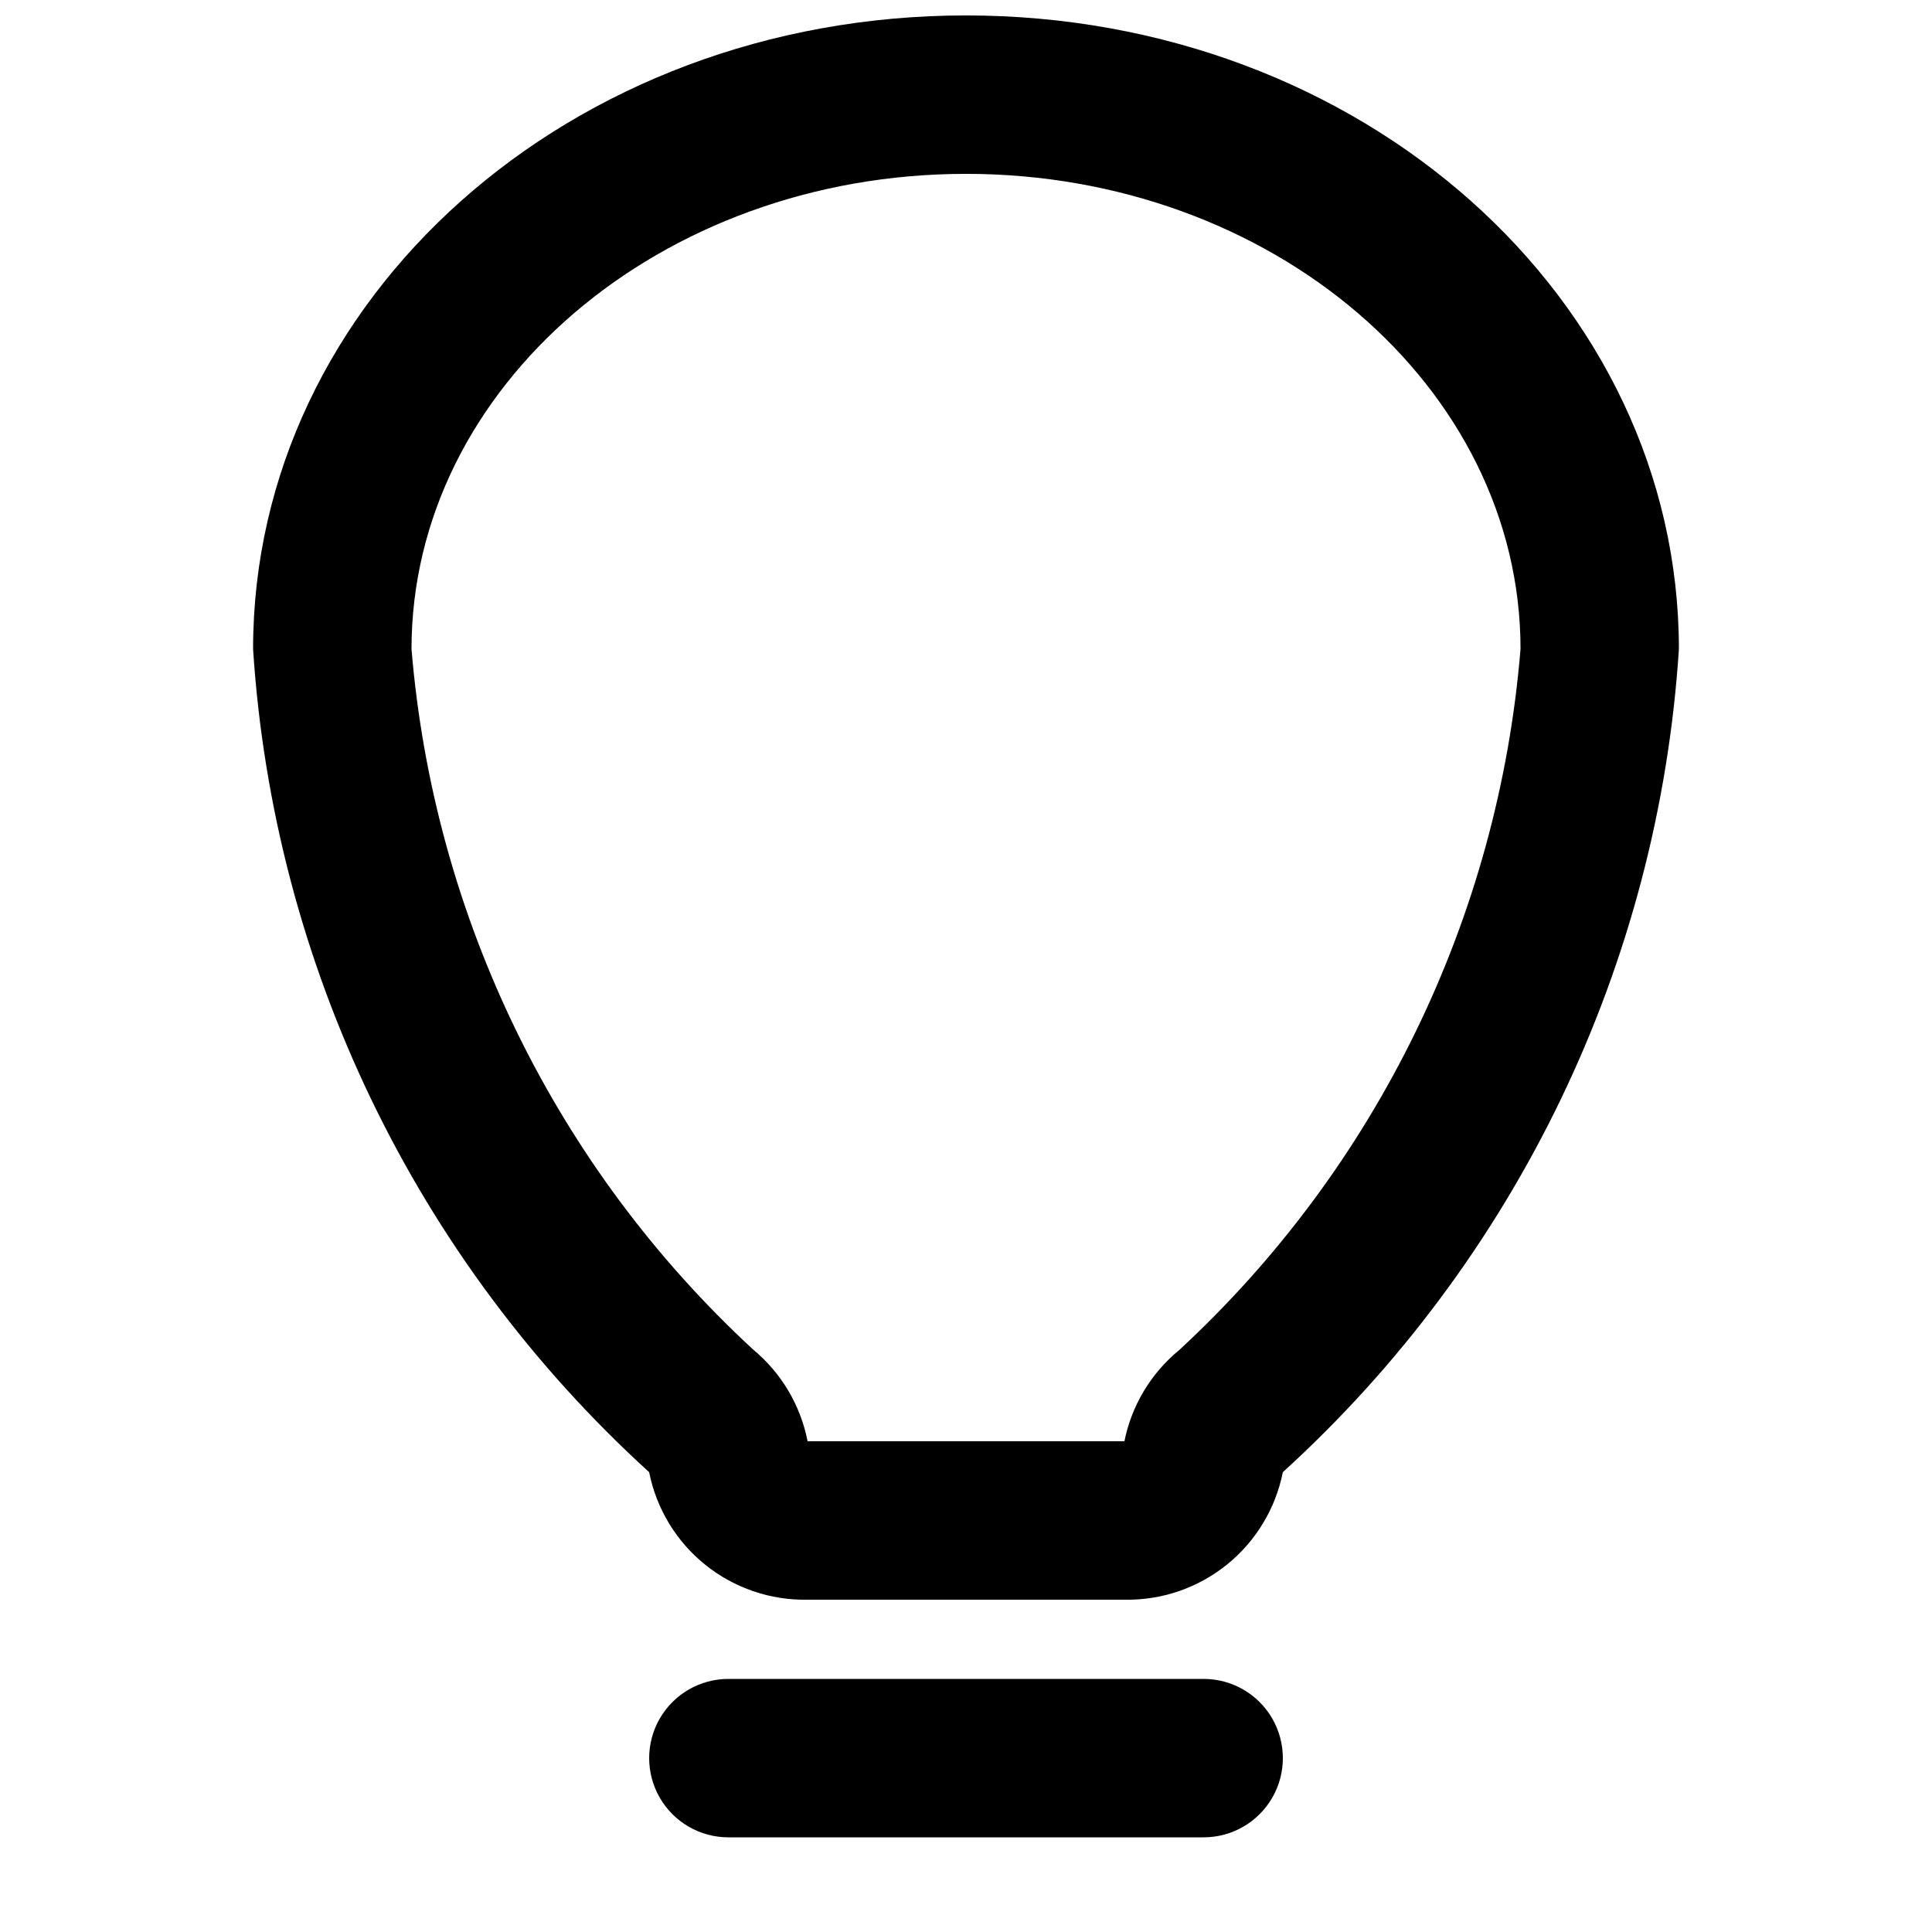 <?xml version="1.0" encoding="UTF-8"?>
<!-- Uploaded to: SVG Repo, www.svgrepo.com, Generator: SVG Repo Mixer Tools -->
<svg width="800px" height="800px" version="1.1" viewBox="144 144 512 512" xmlns="http://www.w3.org/2000/svg">
 <defs>
  <clipPath id="a">
   <path d="m211 148.09h378v419.91h-378z"/>
  </clipPath>
 </defs>
 <g clip-path="url(#a)">
  <path d="m400 148.09c-104.96 0-188.93 75.152-188.93 167.94 5.398 83.555 43.031 161.75 104.96 218.11 1.918 9.664 7.176 18.348 14.852 24.527 7.676 6.176 17.281 9.461 27.133 9.27h83.969c9.852 0.191 19.453-3.094 27.129-9.27 7.676-6.18 12.934-14.863 14.852-24.527 61.93-56.352 99.562-134.55 104.96-218.11 0-92.785-83.969-167.94-188.93-167.94zm56.469 353.71c-7.465 6.141-12.582 14.668-14.484 24.141h-83.969c-1.863-9.547-6.981-18.156-14.484-24.348-52.32-48.355-84.602-114.57-90.477-185.57 0-69.484 65.914-125.95 146.95-125.95s146.95 56.469 146.95 125.95h-0.004c-5.82 71.074-38.109 137.37-90.473 185.78z"/>
 </g>
 <path d="m462.98 588.93h-125.95c-7.5 0-14.43 4.004-18.18 10.496-3.75 6.496-3.75 14.5 0 20.992 3.75 6.496 10.68 10.496 18.18 10.496h125.95c7.496 0 14.43-4 18.18-10.496 3.746-6.492 3.746-14.496 0-20.992-3.75-6.492-10.684-10.496-18.18-10.496z"/>
</svg>